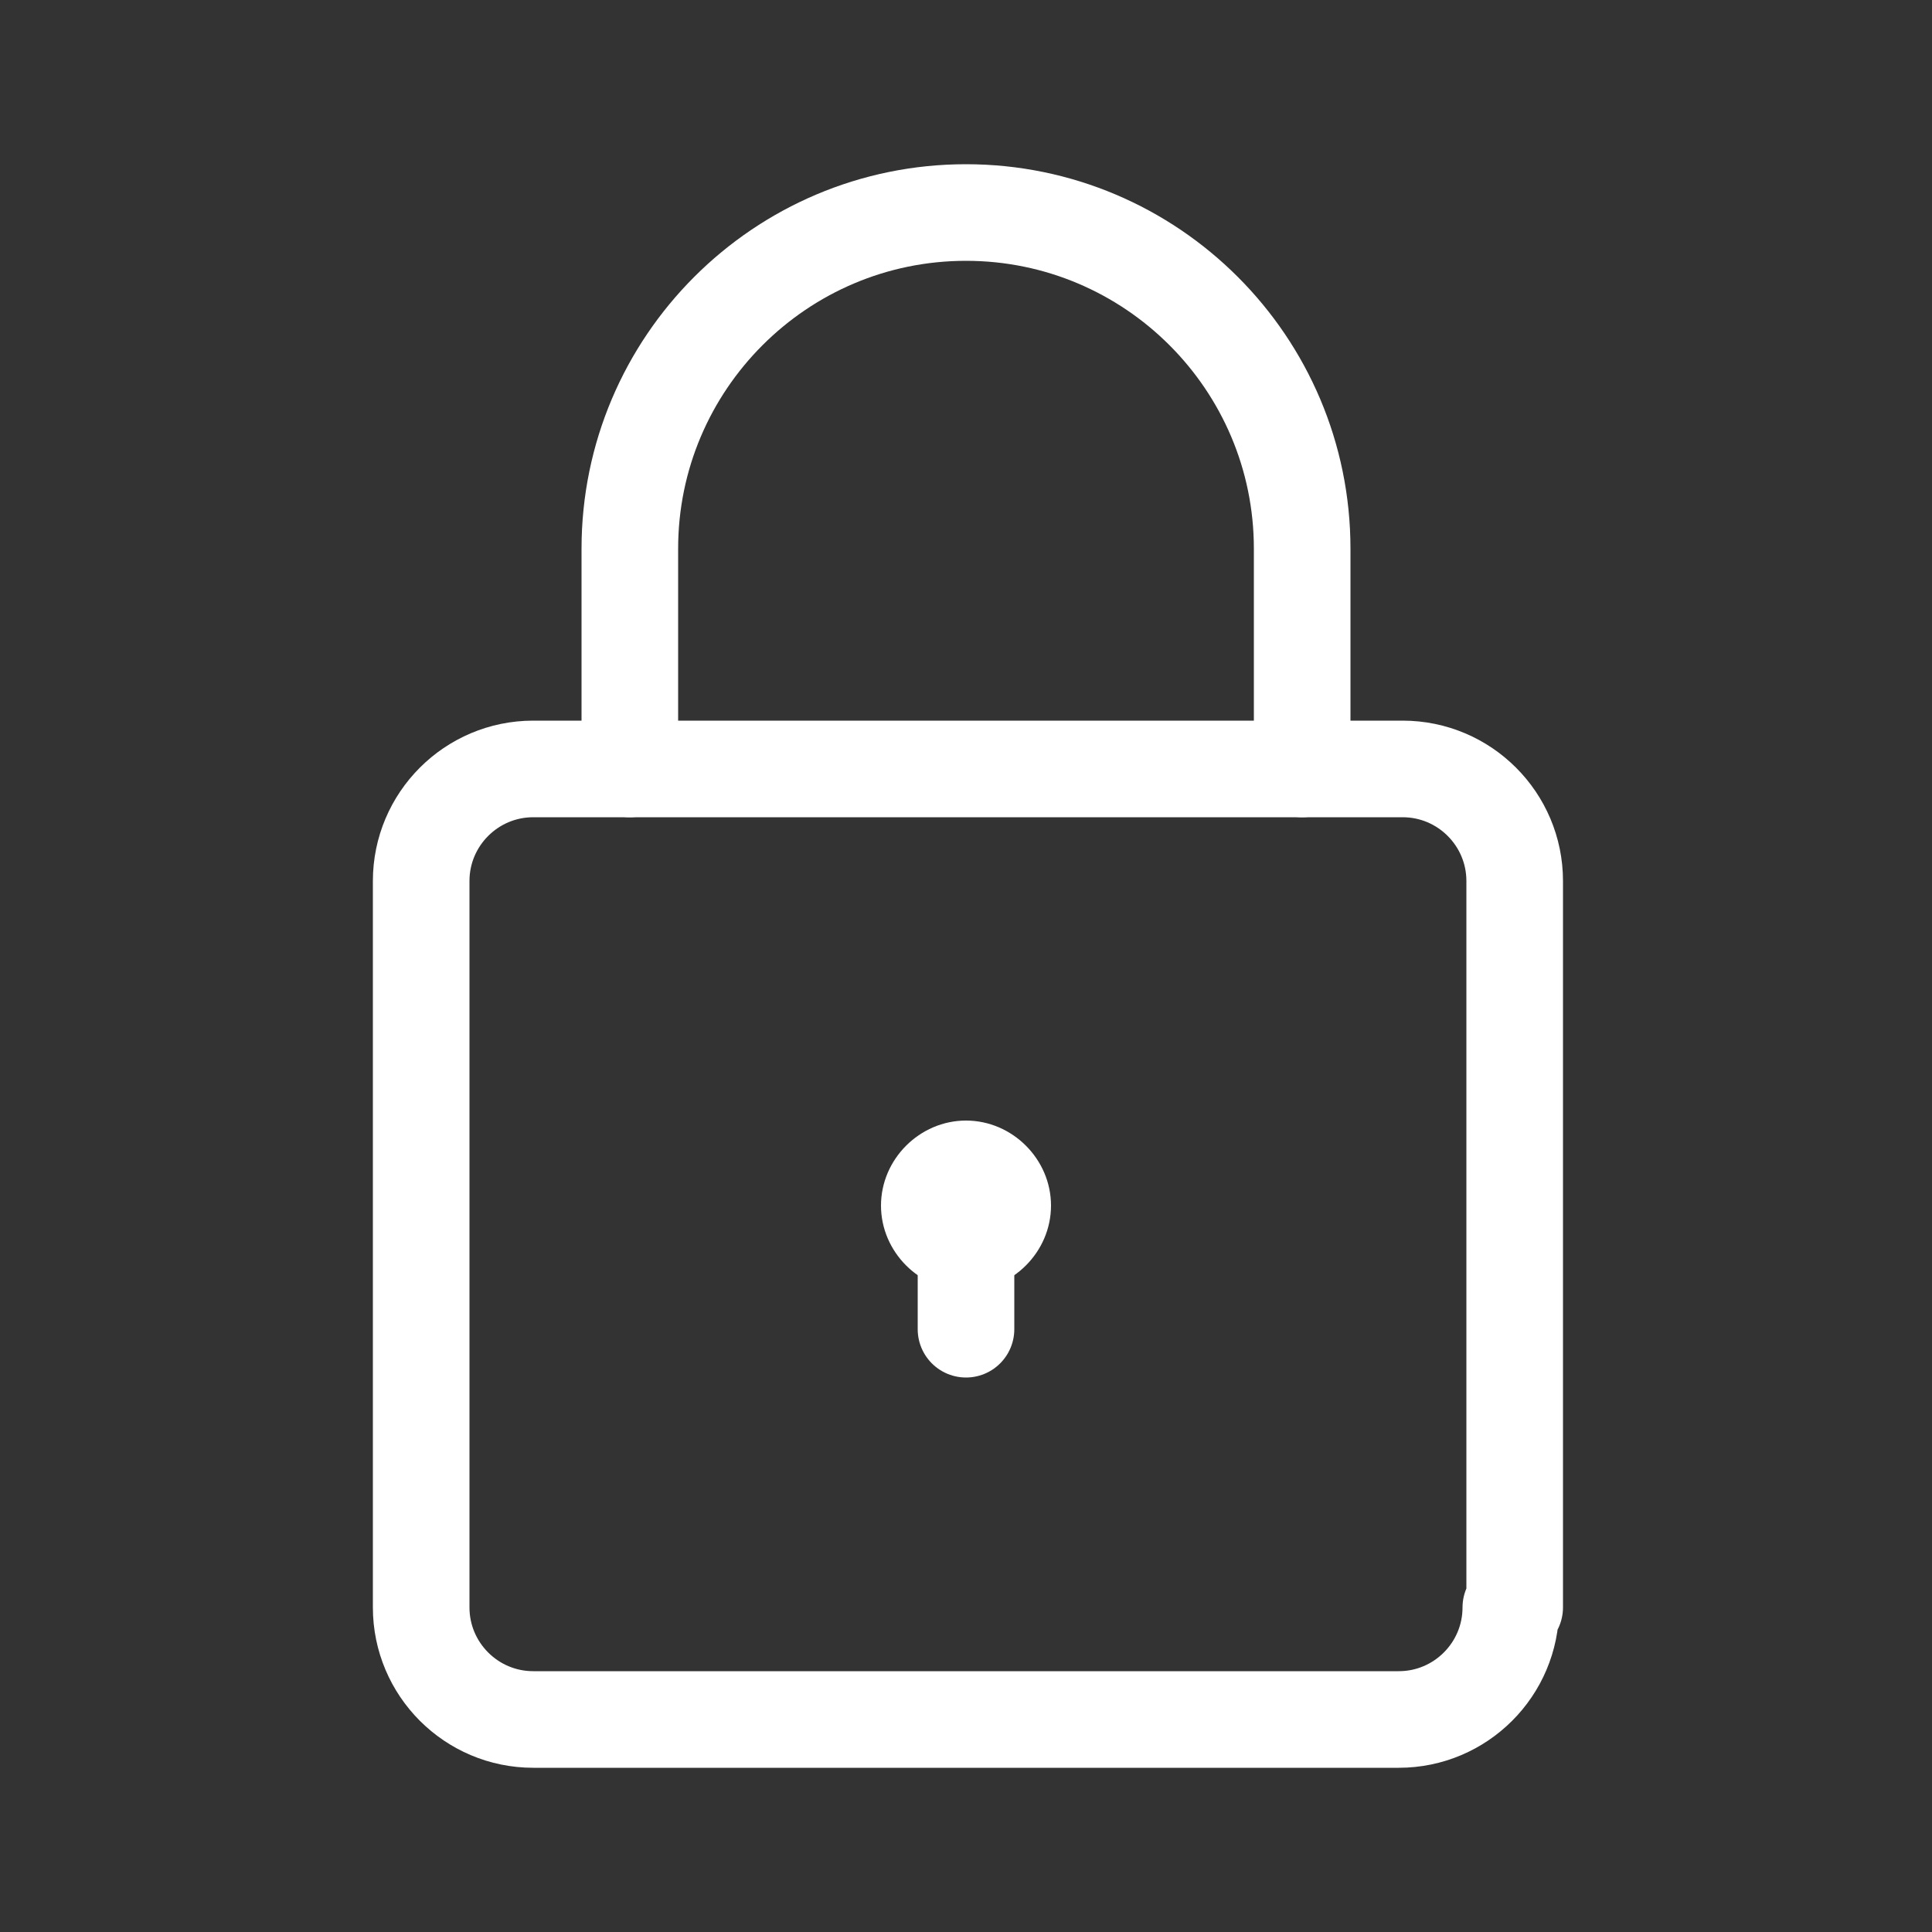 <?xml version="1.0" encoding="utf-8"?>
<!-- Generator: Adobe Illustrator 25.1.0, SVG Export Plug-In . SVG Version: 6.00 Build 0)  -->
<svg version="1.1" id="레이어_1" xmlns="http://www.w3.org/2000/svg" xmlns:xlink="http://www.w3.org/1999/xlink" x="0px"
	 y="0px" viewBox="0 0 50 50" style="enable-background:new 0 0 50 50;" xml:space="preserve">
<rect x="0" y="0" width="50" height="50" fill="#333333" stroke="none"/>
<style type="text/css">
	.st0{fill:none;stroke:#FFFFFF;stroke-width:2.5;stroke-linecap:round;stroke-linejoin:round;stroke-miterlimit:10;}
	.st1{fill:#FFFFFF;}
</style>
<g>
	<path class="st0" d="M33.7,19.9v-5.7c0-4.8-3.9-8.7-8.7-8.7c-4.8,0-8.7,3.9-8.7,8.7v5.7"/>
	<path class="st0" d="M39.1,41.6c0,1.6-1.3,2.9-2.9,2.9H13.8c-1.6,0-2.9-1.3-2.9-2.9V22.8c0-1.6,1.3-2.9,2.9-2.9h22.5
		c1.6,0,2.9,1.3,2.9,2.9V41.6z"/>
	<line class="st0" x1="25" y1="31.2" x2="25" y2="34.4"/>
	<path class="st1" d="M27.2,31.2c0,1.2-1,2.2-2.2,2.2c-1.2,0-2.2-1-2.2-2.2c0-1.2,1-2.2,2.2-2.2C26.2,29,27.2,30,27.2,31.2z"/>
</g>
</svg>
